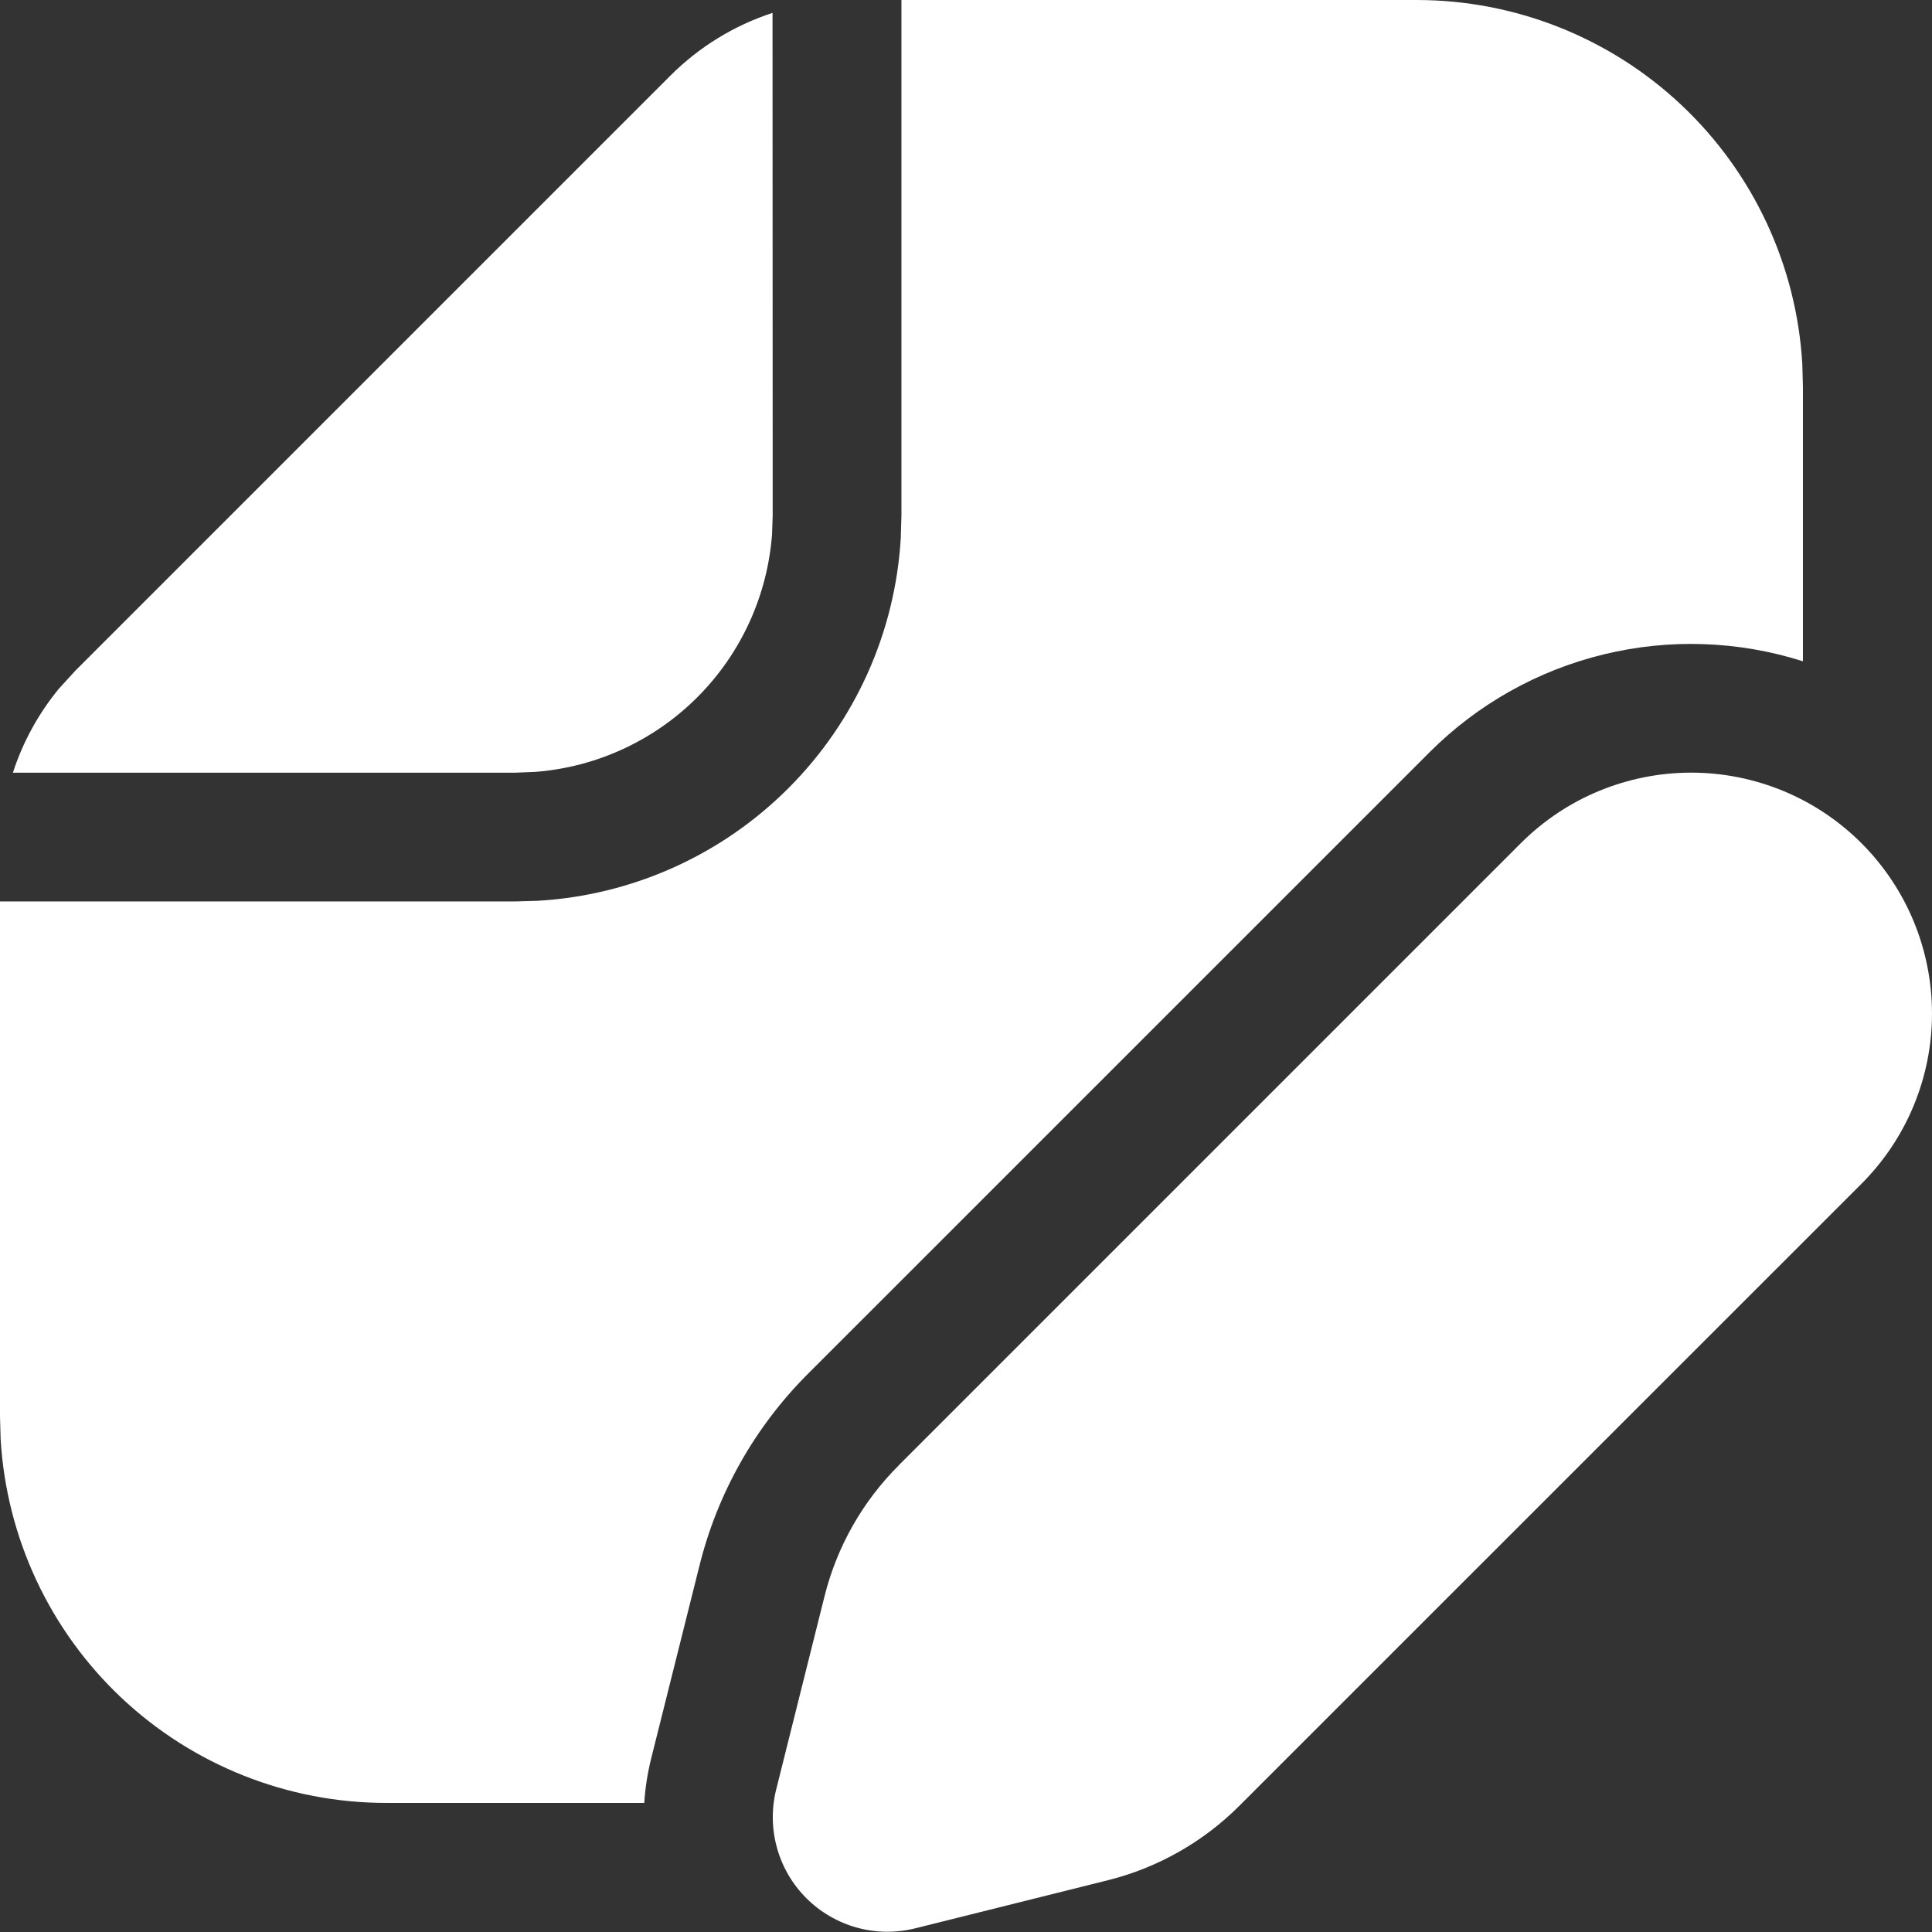 <svg width="36" height="36" viewBox="0 0 36 36" fill="none" xmlns="http://www.w3.org/2000/svg">
<rect x="0" y="0" width="36" height="36" fill="#333333" stroke="none"/>
<path d="M0.012 26.818C0.12 28.651 0.924 30.374 2.26 31.634C3.596 32.893 5.363 33.595 7.199 33.595H12.005C12.022 33.321 12.065 33.043 12.135 32.762L13.035 29.168C13.371 27.819 14.068 26.587 15.05 25.604L26.641 14.014C27.534 13.122 28.654 12.492 29.881 12.194C31.107 11.895 32.392 11.94 33.595 12.322V7.199L33.583 6.777C33.475 4.944 32.671 3.221 31.335 1.961C29.999 0.701 28.232 -0 26.396 1.11834e-08H16.797V9.599L16.785 10.021C16.682 11.781 15.936 13.442 14.689 14.689C13.442 15.936 11.781 16.682 10.021 16.785L9.599 16.797H0V26.396L0.012 26.818ZM1.099 12.831C0.717 13.295 0.426 13.826 0.24 14.398H9.599L9.975 14.383C11.118 14.294 12.191 13.798 13 12.986C13.809 12.174 14.3 11.099 14.386 9.956L14.398 9.599L14.395 0.24C13.679 0.474 13.028 0.874 12.495 1.406L1.406 12.495L1.099 12.831ZM16.749 27.301L28.34 15.71C28.757 15.294 29.251 14.963 29.796 14.738C30.341 14.513 30.924 14.397 31.514 14.397C32.103 14.397 32.687 14.514 33.231 14.739C33.776 14.965 34.27 15.296 34.687 15.713C35.103 16.13 35.434 16.625 35.659 17.169C35.884 17.714 36 18.297 36 18.887C36 19.476 35.883 20.06 35.658 20.604C35.432 21.149 35.101 21.643 34.684 22.06L23.094 33.648C22.419 34.323 21.573 34.803 20.646 35.035L17.052 35.932C16.694 36.021 16.32 36.016 15.965 35.918C15.61 35.819 15.287 35.631 15.026 35.371C14.765 35.11 14.576 34.787 14.478 34.432C14.379 34.077 14.374 33.703 14.463 33.345L15.362 29.751C15.593 28.823 16.072 27.977 16.749 27.303" fill="white"/>
</svg>
